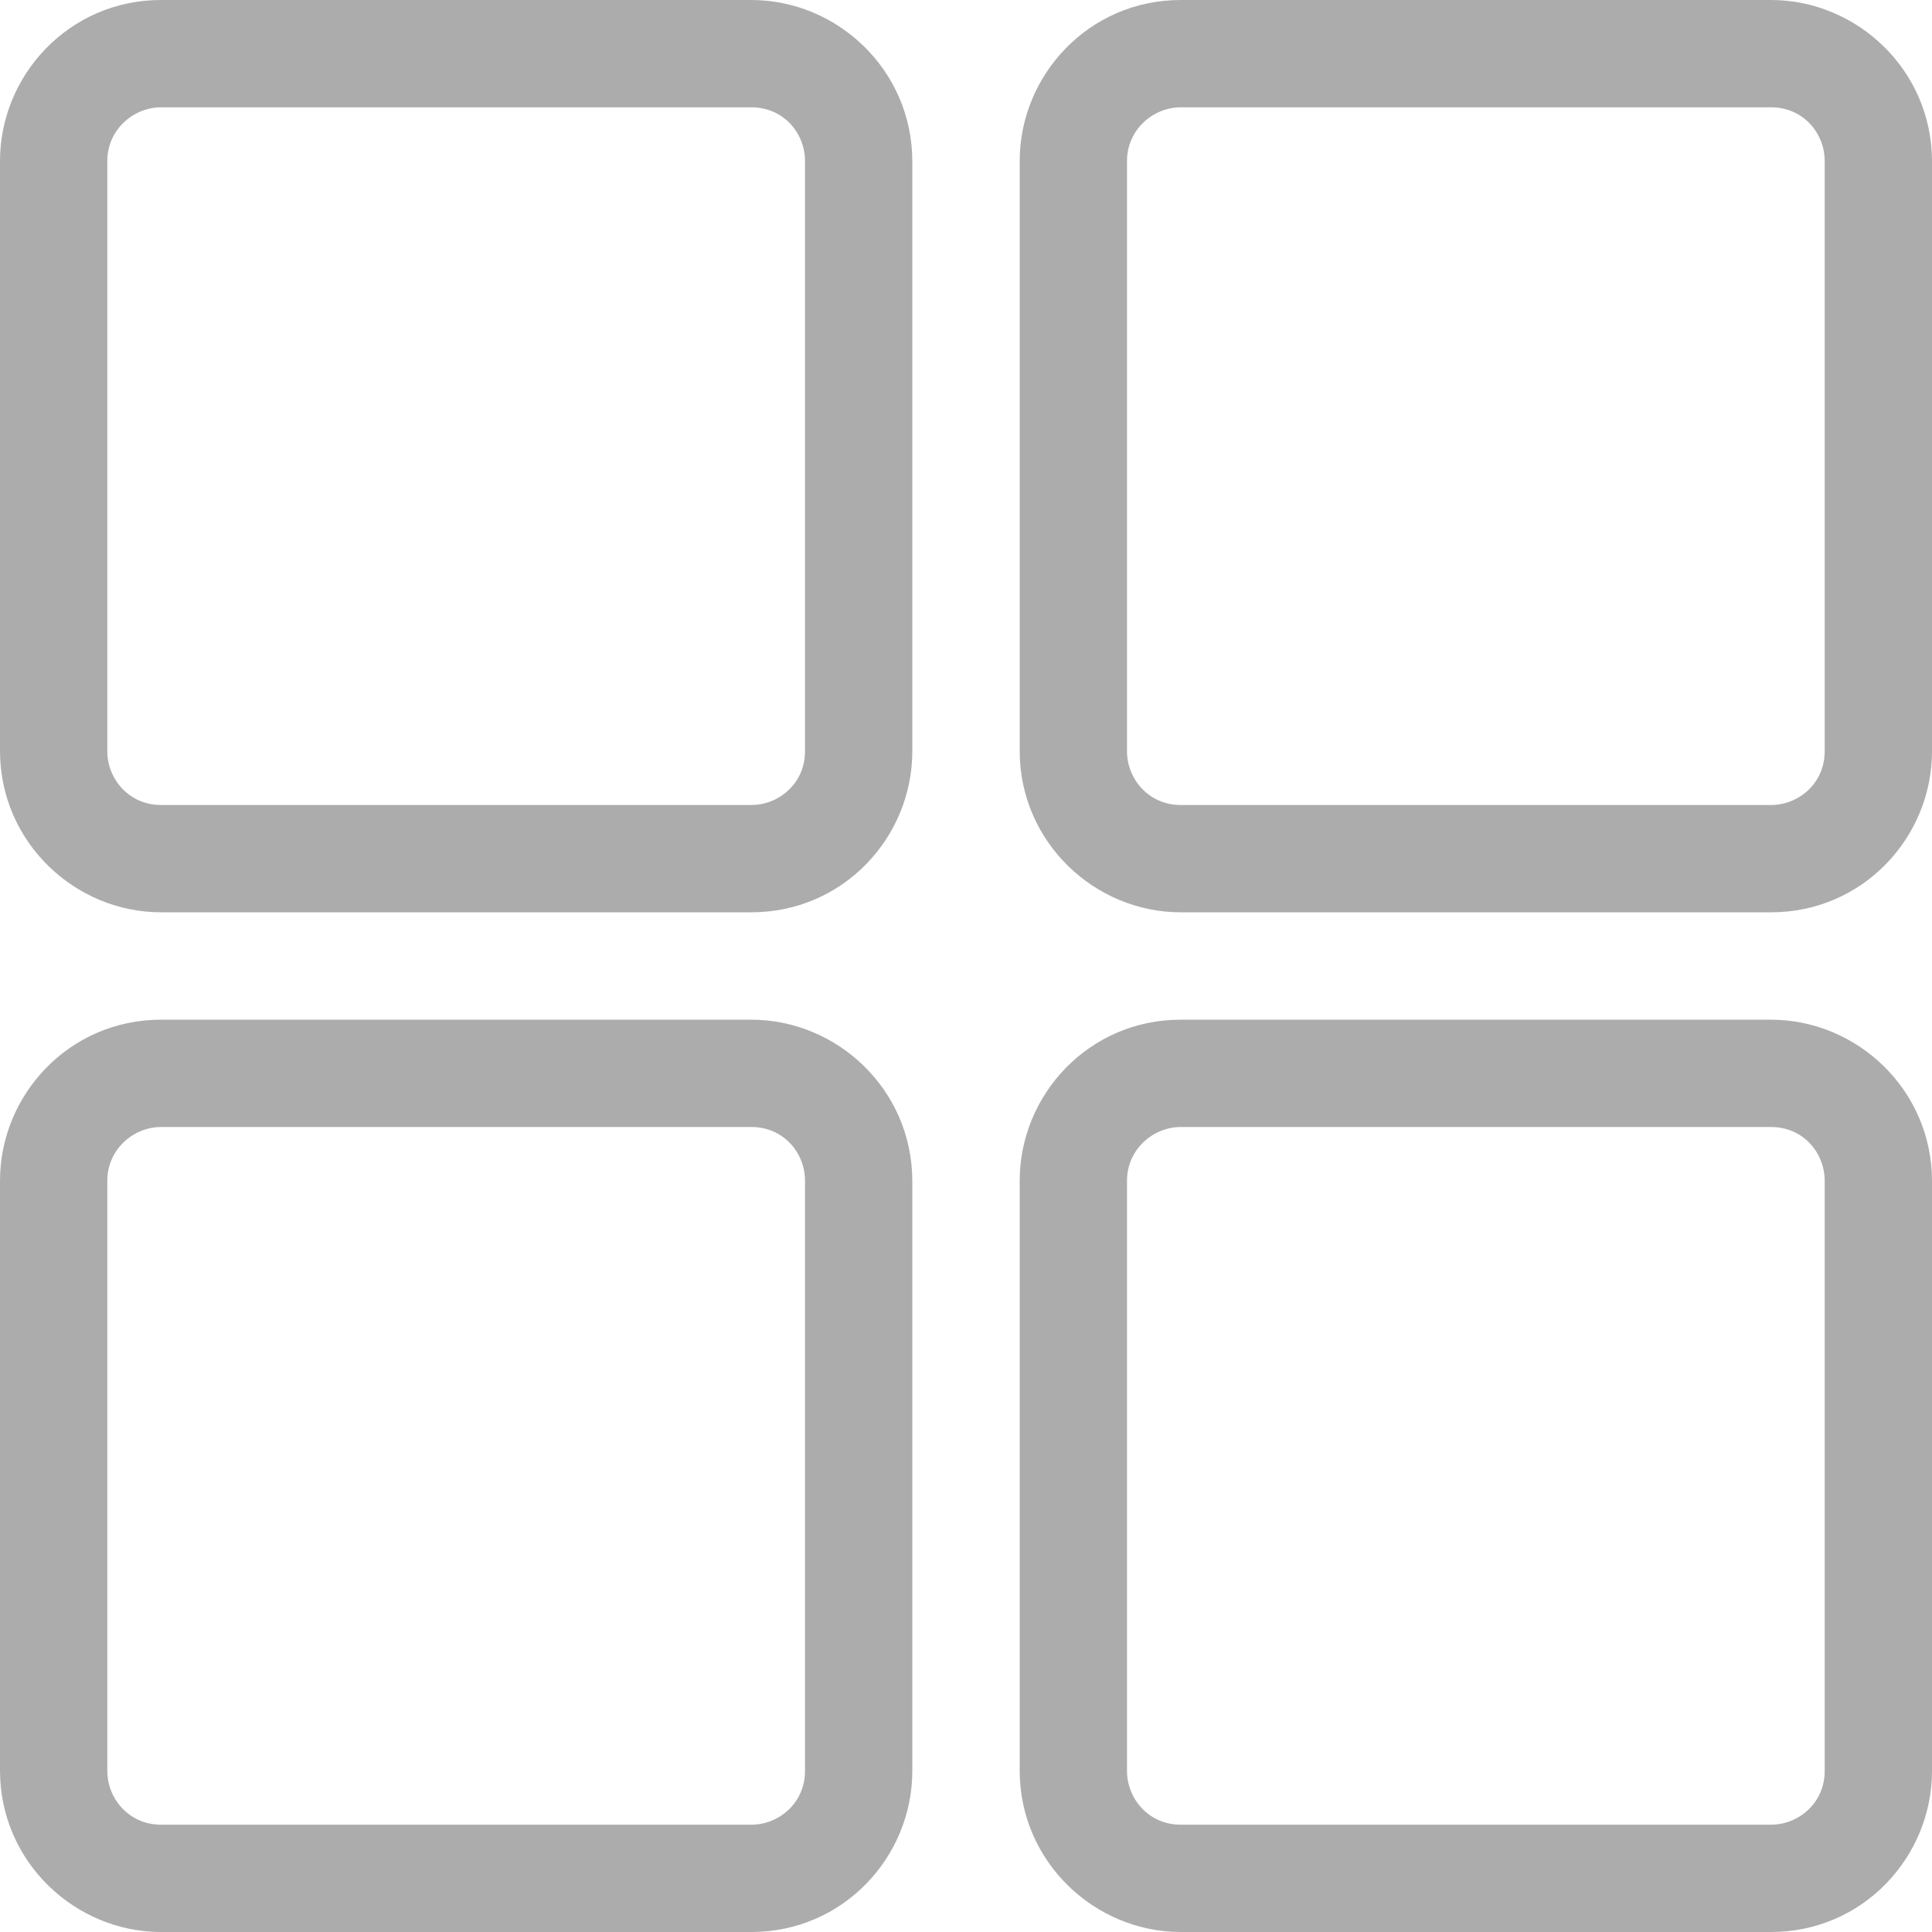 <svg width="24" height="24" viewBox="0 0 24 24" fill="none" xmlns="http://www.w3.org/2000/svg">
<g clip-path="url(#clip0_8918_1862)">
<path d="M22 12.667C23.065 12.667 23.997 13.534 24 14.667V22C24 23.065 23.144 24 22 24H14.667C13.602 24 12.67 23.132 12.667 22V14.667C12.667 13.601 13.525 12.667 14.667 12.667H22ZM9.333 12.667C10.399 12.667 11.33 13.534 11.333 14.667V22C11.333 23.065 10.477 24 9.333 24H2C0.935 24 0.003 23.132 0 22V14.667C0 13.601 0.859 12.667 2 12.667H9.333ZM22 14H14.667C14.325 14 14 14.278 14 14.667V22C14 22.342 14.268 22.667 14.667 22.667H22C22.342 22.667 22.667 22.398 22.667 22V14.667C22.667 14.325 22.404 14 22 14ZM9.333 14H2C1.658 14 1.333 14.278 1.333 14.667V22C1.333 22.342 1.602 22.667 2 22.667H9.333C9.675 22.667 10 22.398 10 22V14.667C10 14.325 9.738 14 9.333 14ZM22 0C23.065 0 23.997 0.867 24 2V9.333C24 10.399 23.144 11.333 22 11.333H14.667C13.602 11.333 12.67 10.466 12.667 9.333V2C12.667 0.935 13.525 0 14.667 0H22ZM9.333 0C10.399 0 11.33 0.867 11.333 2V9.333C11.333 10.399 10.477 11.333 9.333 11.333H2C0.935 11.333 0.003 10.466 0 9.333V2C0 0.935 0.859 0 2 0H9.333ZM22 1.333H14.667C14.325 1.333 14 1.611 14 2V9.333C14 9.675 14.268 10 14.667 10H22C22.342 10 22.667 9.732 22.667 9.333V2C22.667 1.658 22.404 1.333 22 1.333ZM9.333 1.333H2C1.658 1.333 1.333 1.611 1.333 2V9.333C1.333 9.675 1.602 10 2 10H9.333C9.675 10 10 9.732 10 9.333V2C10 1.658 9.738 1.333 9.333 1.333Z" fill="#ACACAC"/>
</g>
<defs>
<clipPath id="clip0_8918_1862">
<rect width="24" height="24" fill="white"/>
</clipPath>
</defs>
</svg>
